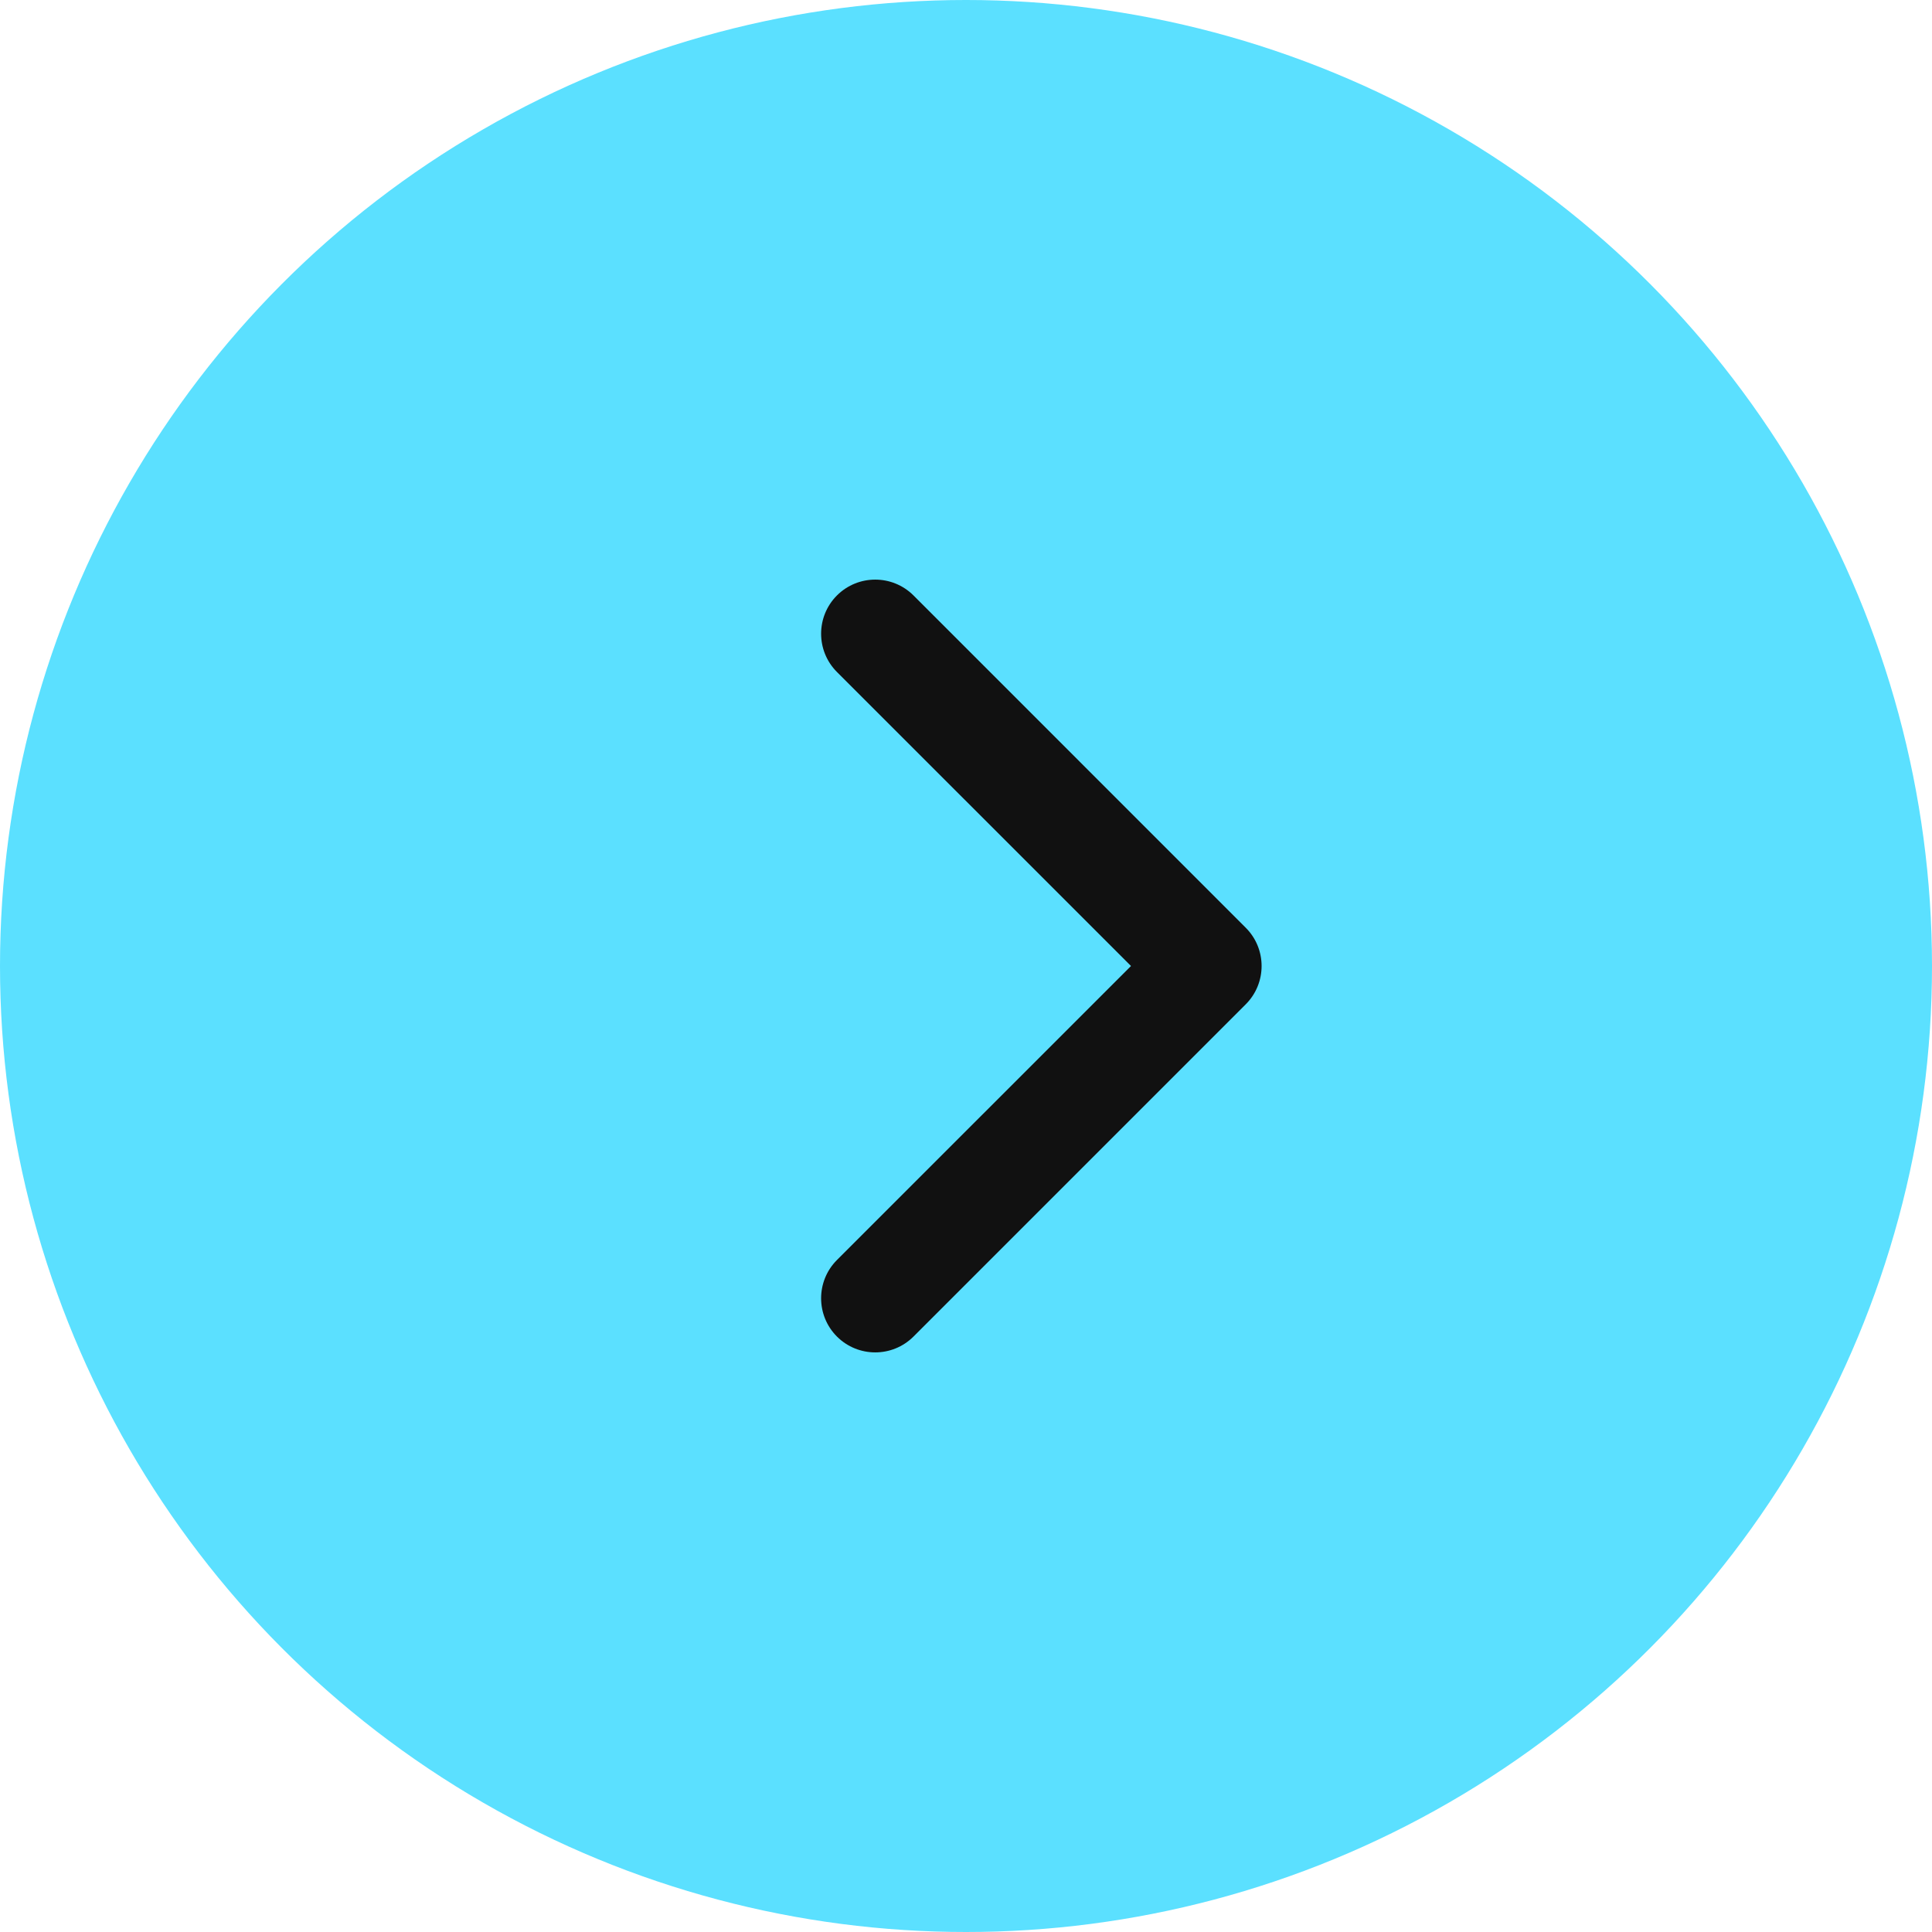 <?xml version="1.0" encoding="UTF-8"?> <svg xmlns="http://www.w3.org/2000/svg" width="40" height="40" viewBox="0 0 40 40" fill="none"> <circle cx="20" cy="20" r="20" fill="#5BE0FF"></circle> <path d="M26.12 20C26.12 19.713 26.011 19.427 25.792 19.208L18.913 12.328C18.475 11.891 17.766 11.891 17.328 12.328C16.891 12.766 16.891 13.475 17.328 13.913L23.416 20L17.328 26.087C16.891 26.525 16.891 27.234 17.328 27.672C17.766 28.109 18.475 28.109 18.913 27.672L25.793 20.792C26.011 20.573 26.12 20.287 26.12 20Z" fill="#111111"></path> </svg> 